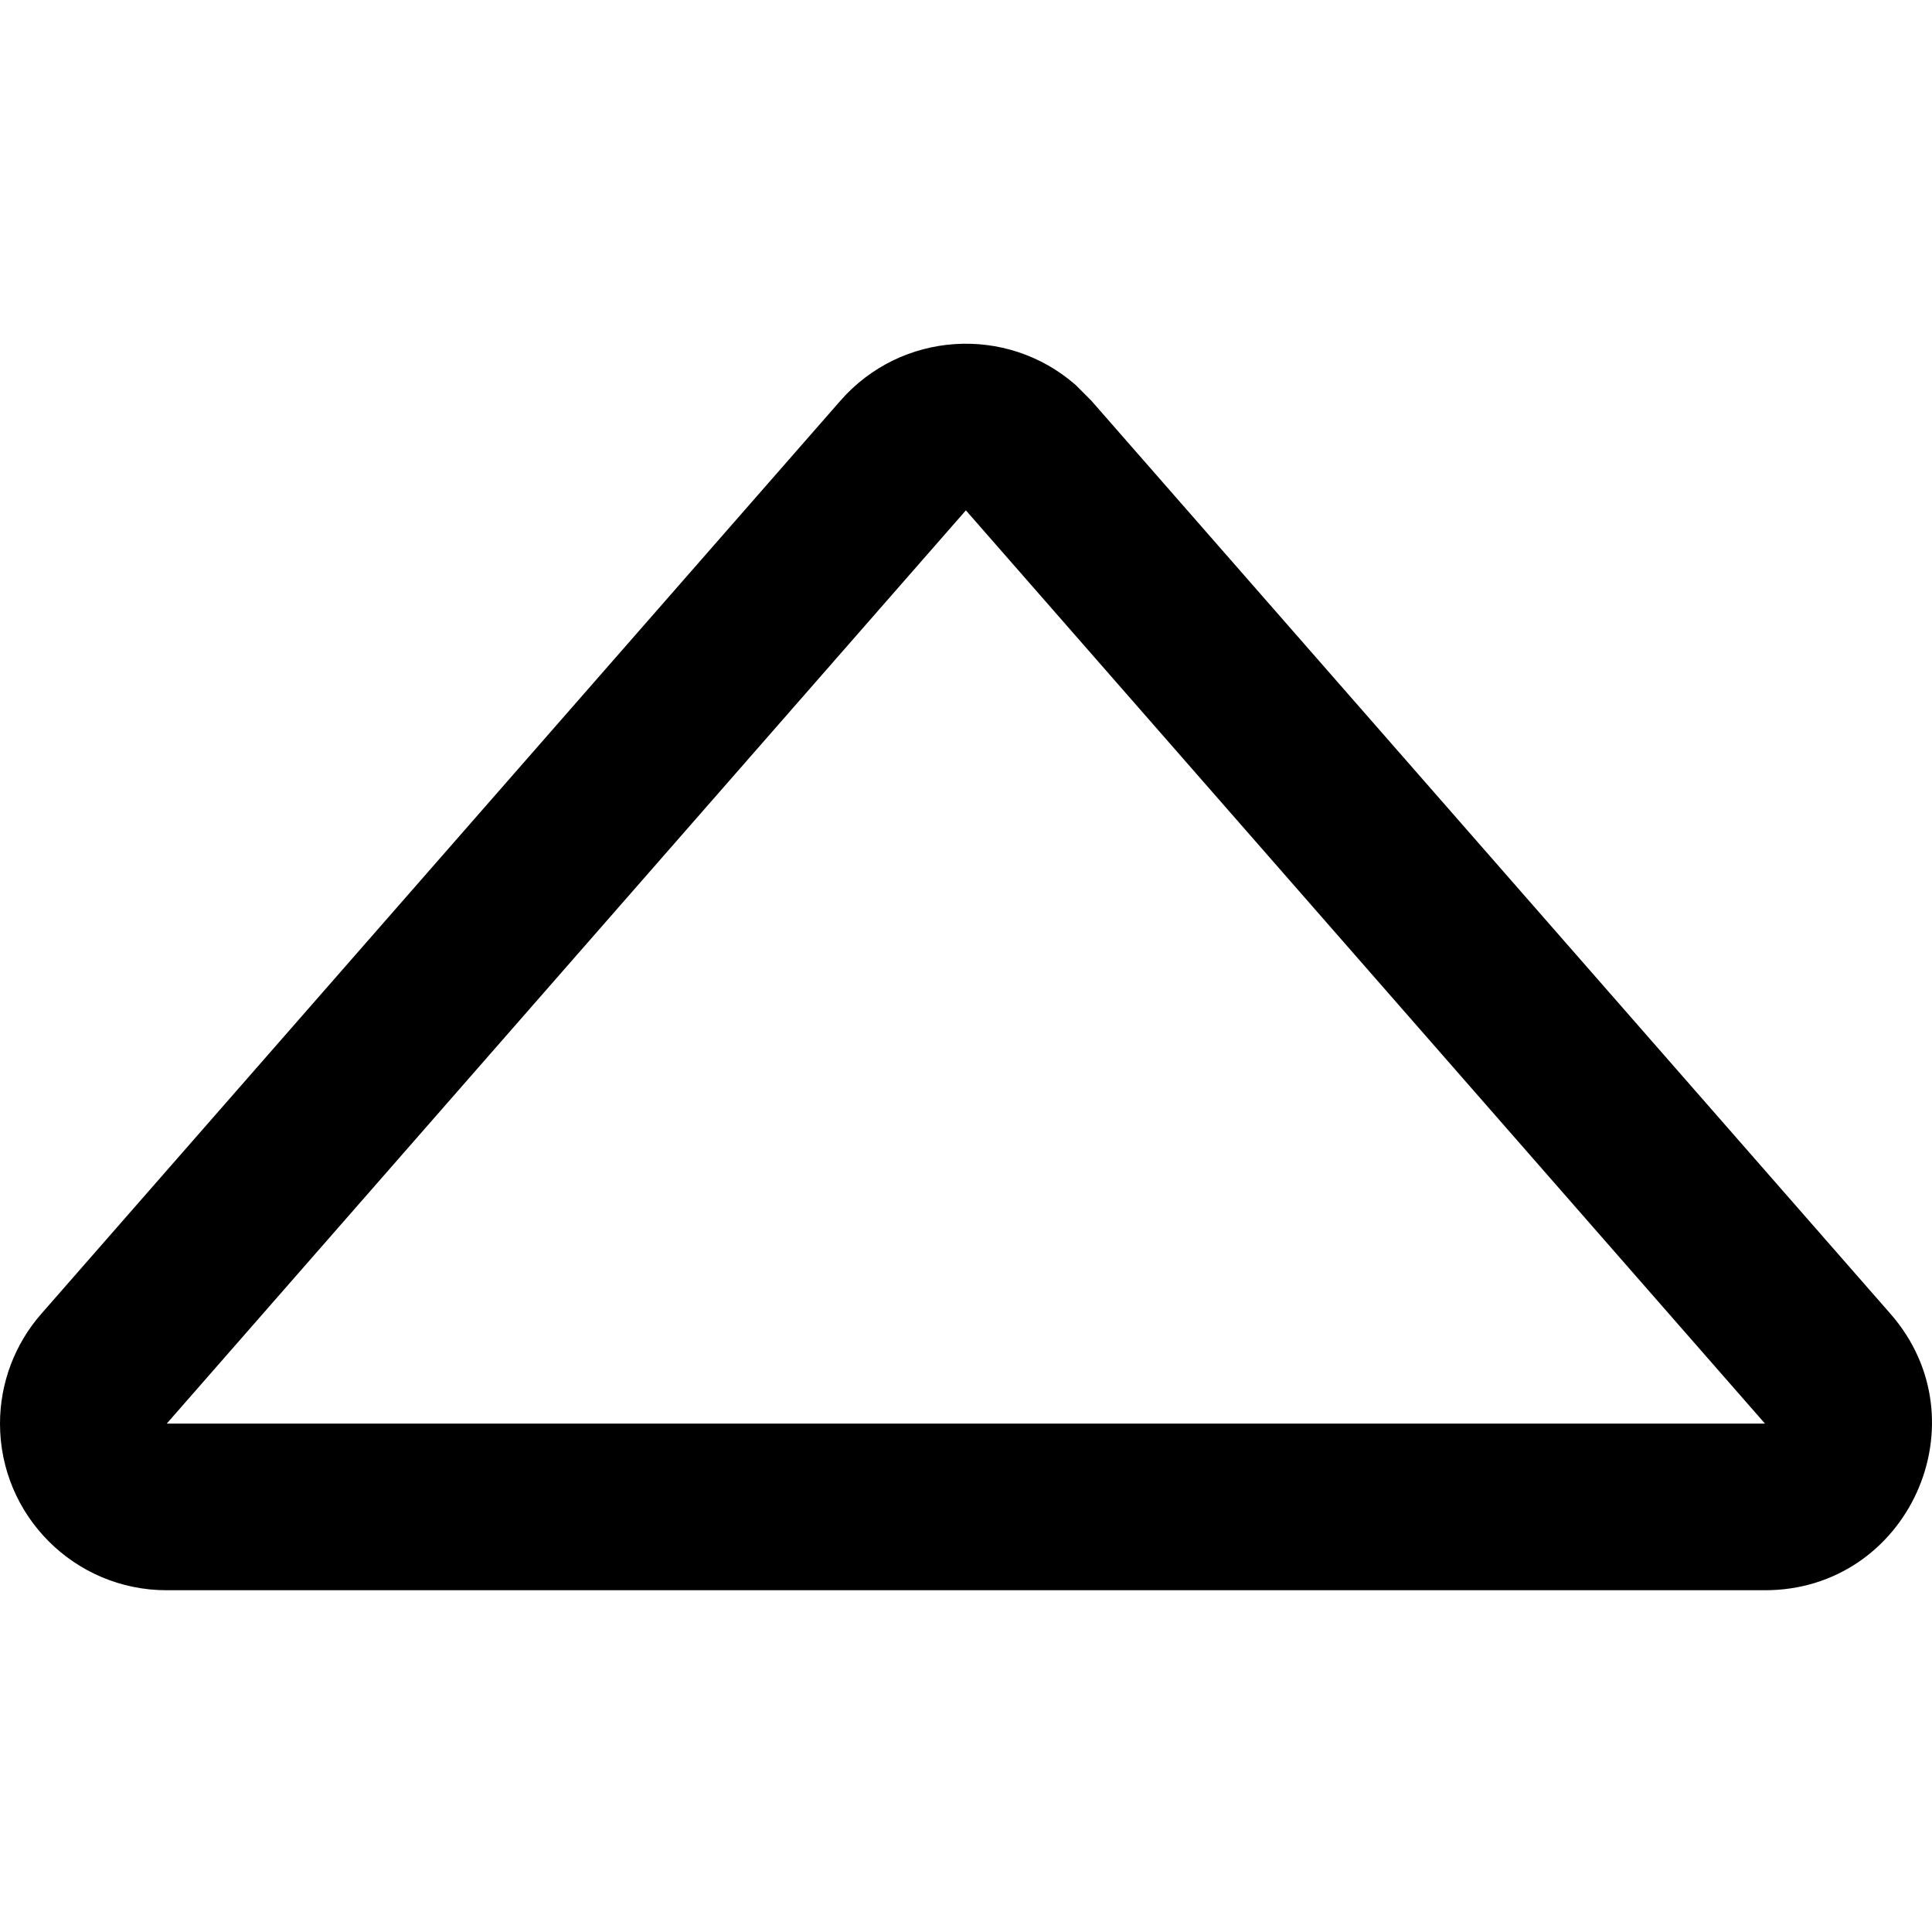 <?xml version="1.0" encoding="utf-8"?>
<!-- Generator: Adobe Illustrator 27.5.0, SVG Export Plug-In . SVG Version: 6.00 Build 0)  -->
<svg version="1.1" id="Layer_1" xmlns="http://www.w3.org/2000/svg" xmlns:xlink="http://www.w3.org/1999/xlink" x="0px" y="0px"
	 viewBox="0 0 512 512" style="enable-background:new 0 0 512 512;" xml:space="preserve">
<g>
	<path d="M44.19,377.27h423.55L255.97,135.25L44.19,377.27z M10.95,348.17l211.77-241.98c16.05-18.36,43.94-20.24,62.31-4.19
		l4.19,4.19l211.77,241.98c24.99,28.57,4.68,73.26-33.25,73.26H44.19C19.81,421.45,0.02,401.69,0,377.31
		C-0.01,366.59,3.88,356.23,10.95,348.17z"/>
</g>
</svg>
